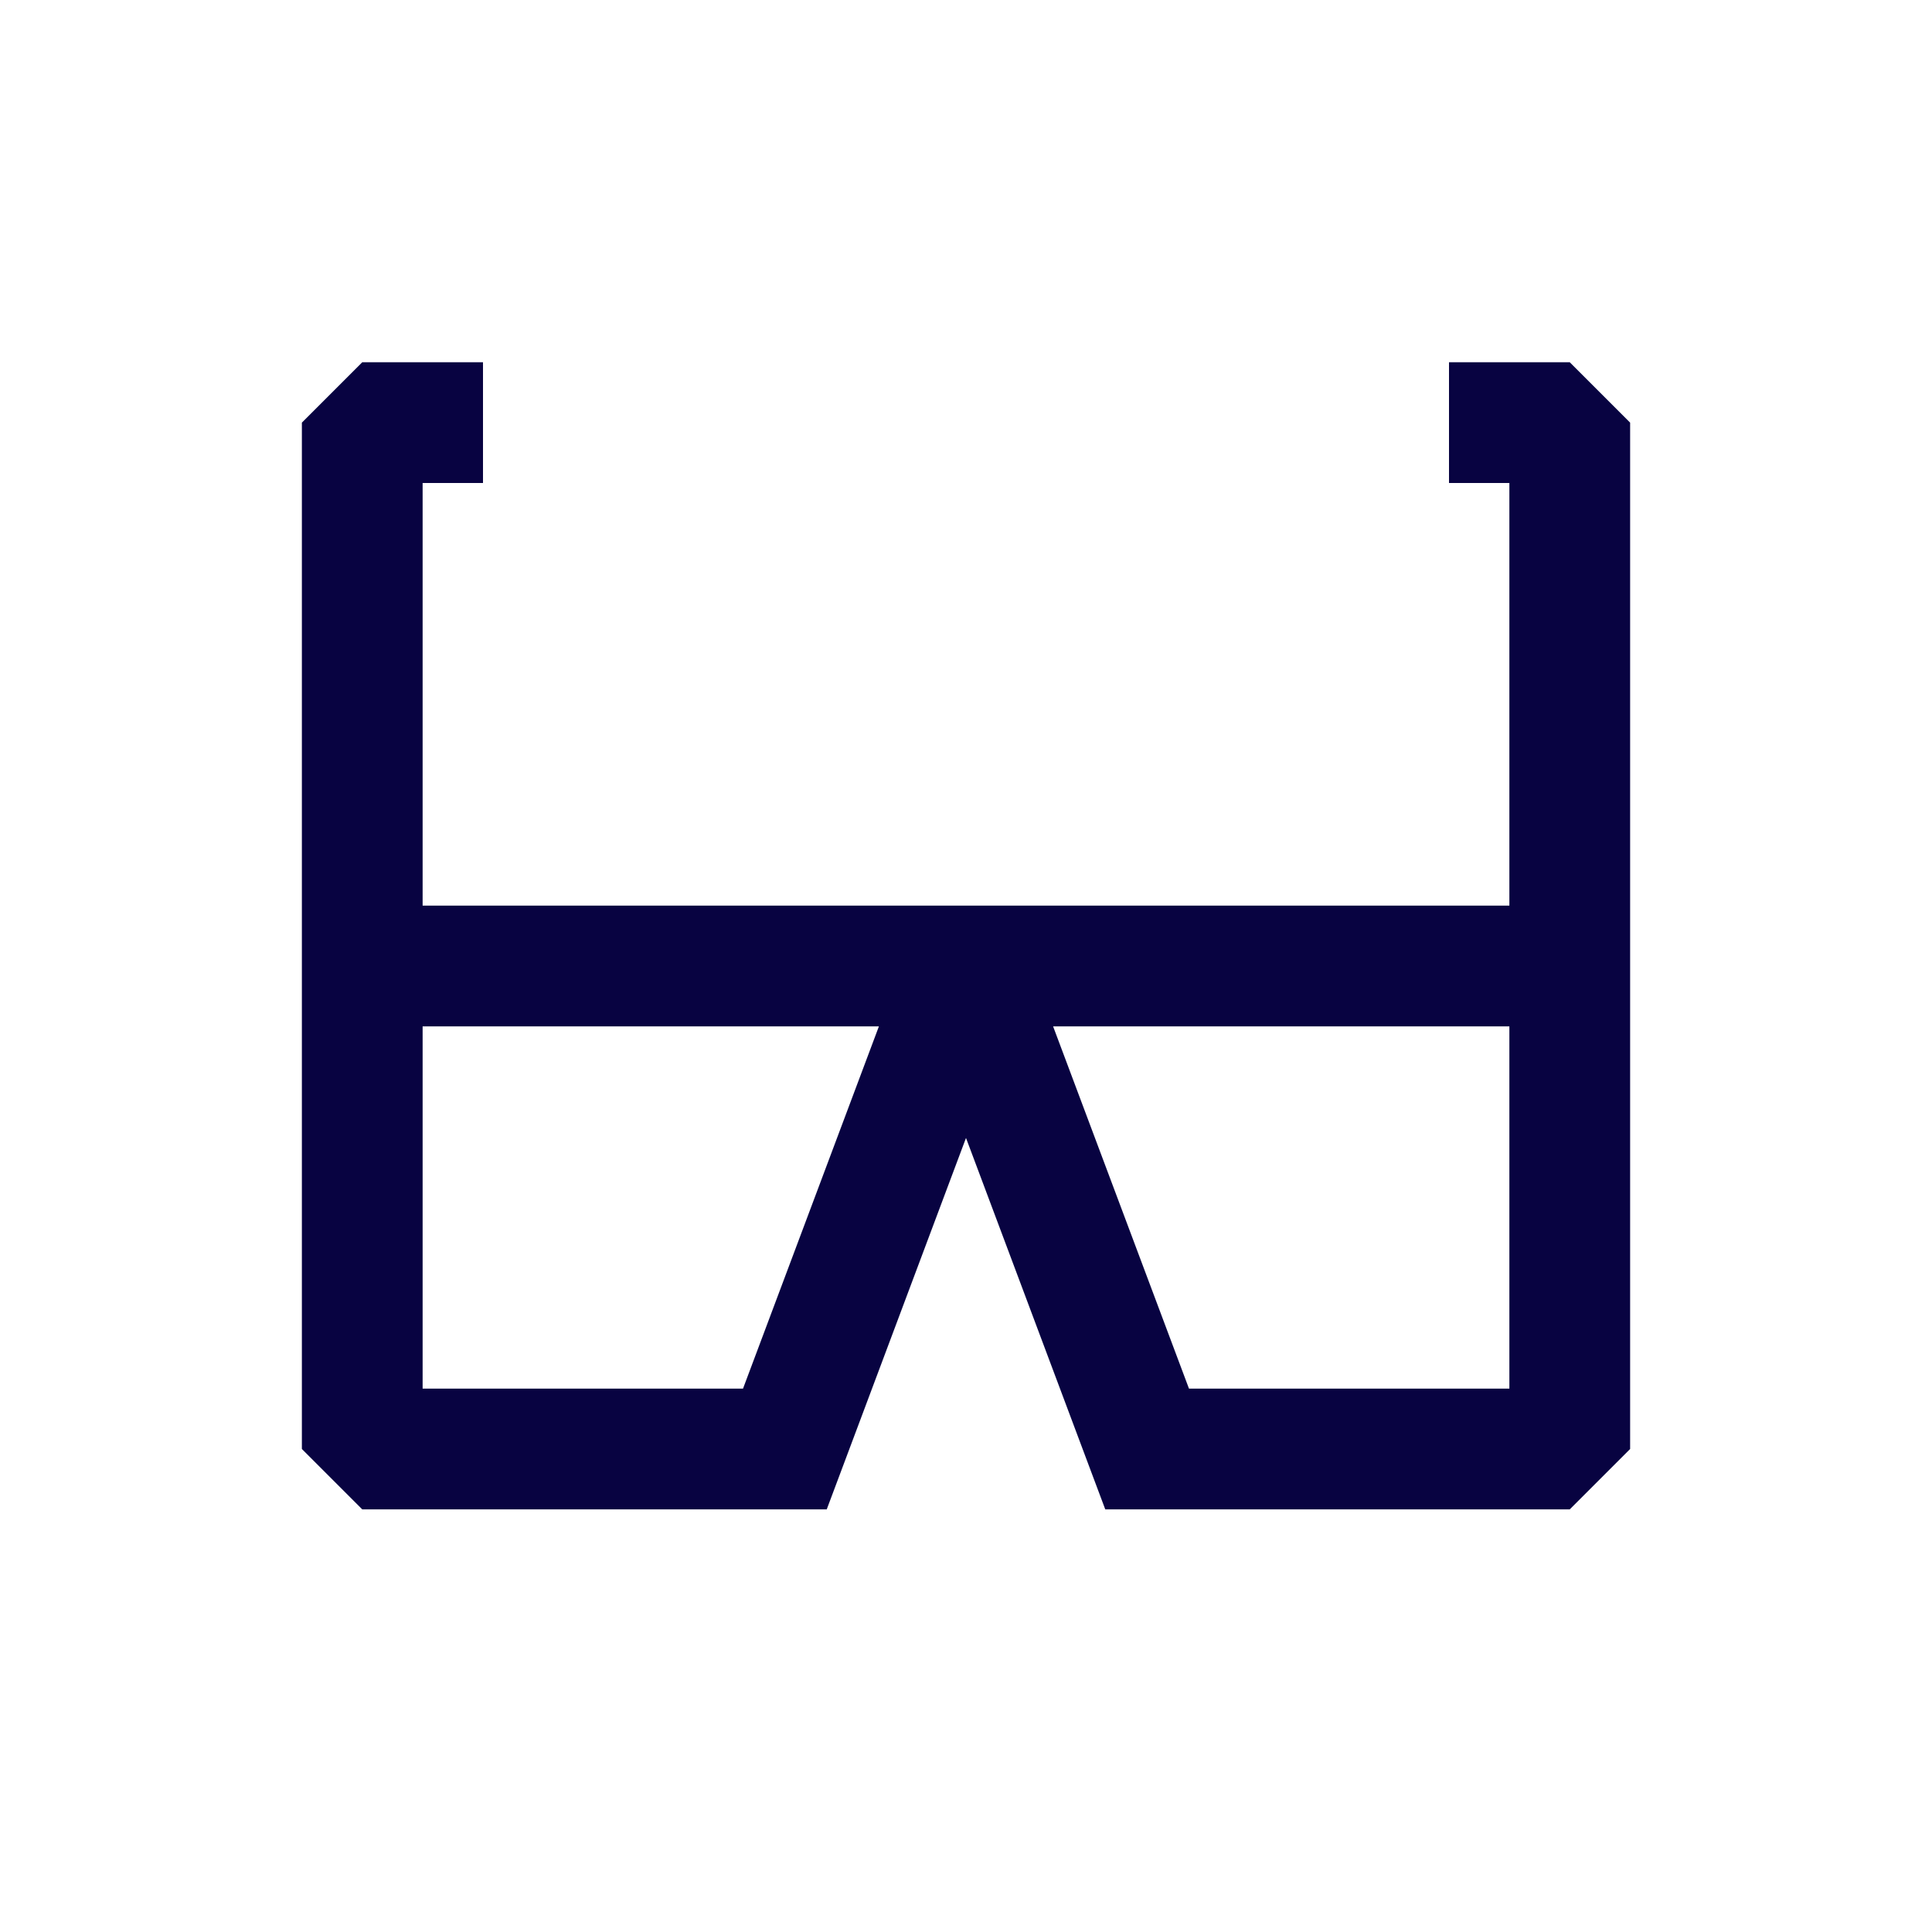 <?xml version="1.0" encoding="utf-8"?>
<svg width="800px" height="800px" viewBox="0 0 24 24" fill="none" xmlns="http://www.w3.org/2000/svg">
<path fill-rule="evenodd" clip-rule="evenodd" d="M18 6L18 4.5H19.5L20.25 5.25V11.25V15V18L19.5 18.75H13.73L12 14.136L10.27 18.75H4.5L3.75 18V15V11.25V5.25L4.5 4.5L6 4.5V6H5.25V11.25H18.75V6H18ZM18.75 12.75H13.082L14.77 17.25H18.75V15V12.75ZM5.25 12.75L5.25 15L5.25 17.25H9.23L10.918 12.75H5.25Z" fill="#080341"/>
</svg>
